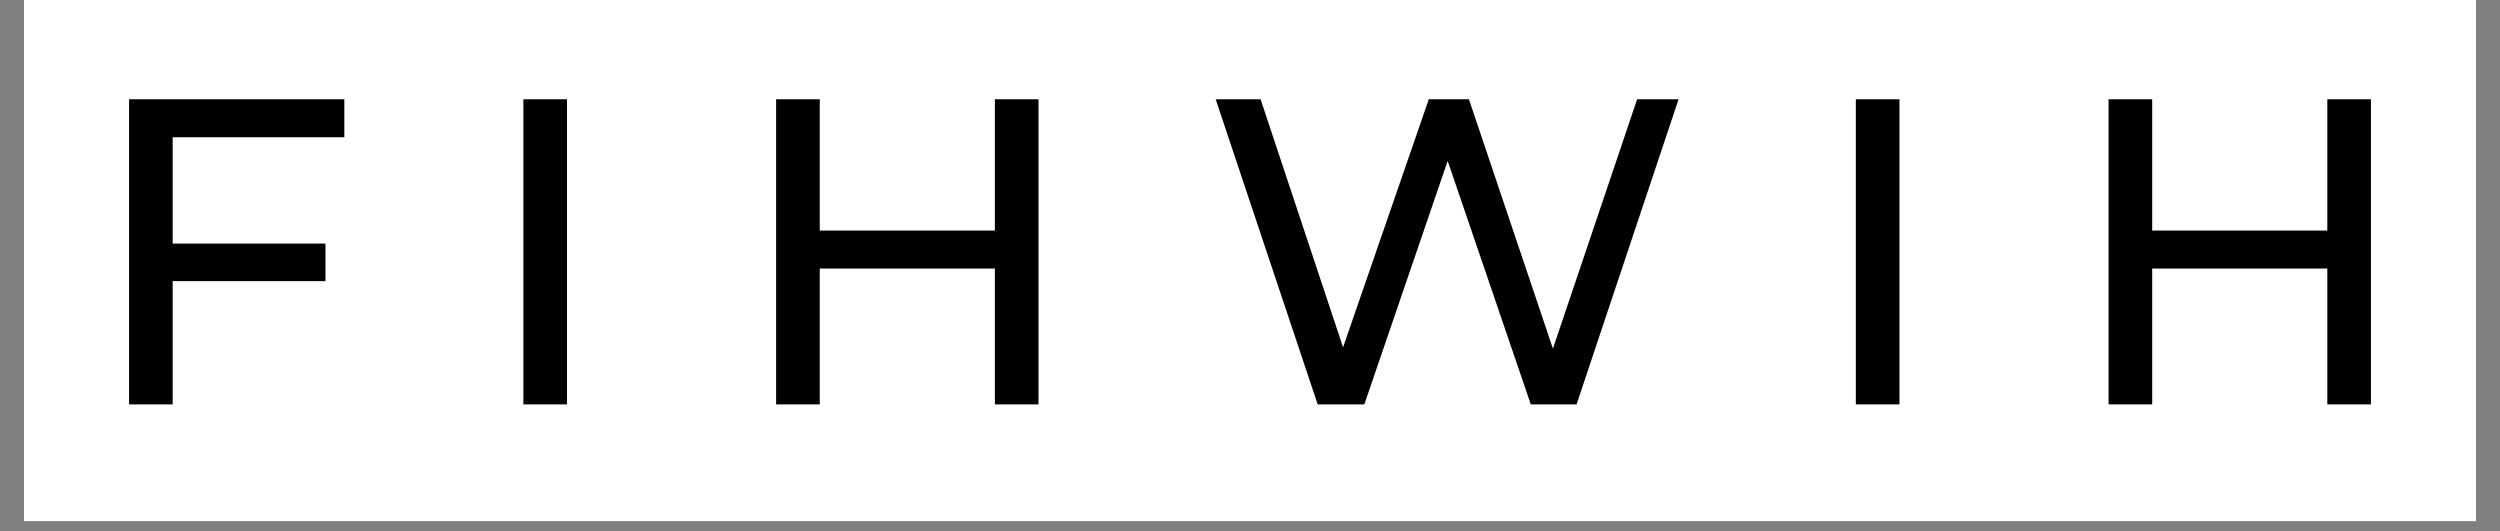 <svg xmlns="http://www.w3.org/2000/svg" xmlns:xlink="http://www.w3.org/1999/xlink" width="240" zoomAndPan="magnify" viewBox="0 0 180 38.25" height="51" preserveAspectRatio="xMidYMid meet" version="1.0"><rect x="0" y="0" width="180" height="38.25" fill="#808080" stroke="none"/><defs><g/><clipPath id="4d93ffe3b5"><path d="M 1.73 0 L 178.27 0 L 178.27 37.516 L 1.73 37.516 Z M 1.73 0 " clip-rule="nonzero"/></clipPath></defs><g clip-path="url(#4d93ffe3b5)"><path fill="#ffffff" d="M 1.73 0 L 178.27 0 L 178.27 37.516 L 1.73 37.516 Z M 1.73 0 " fill-opacity="1" fill-rule="nonzero"/><path fill="#ffffff" d="M 1.73 0 L 178.27 0 L 178.27 37.516 L 1.73 37.516 Z M 1.73 0 " fill-opacity="1" fill-rule="nonzero"/></g><g fill="#000000" fill-opacity="1"><g transform="translate(5.995, 29.116)"><g><path d="M 6.438 -19.234 L 6.438 -11.578 L 17.438 -11.578 L 17.438 -8.875 L 6.438 -8.875 L 6.438 0 L 3.297 0 L 3.297 -21.969 L 18.797 -21.969 L 18.797 -19.234 Z M 6.438 -19.234 "/></g></g></g><g fill="#000000" fill-opacity="1"><g transform="translate(34.387, 29.116)"><g><path d="M 3.297 -21.969 L 6.438 -21.969 L 6.438 0 L 3.297 0 Z M 3.297 -21.969 "/></g></g></g><g fill="#000000" fill-opacity="1"><g transform="translate(52.584, 29.116)"><g><path d="M 22.188 -21.969 L 22.188 0 L 19.047 0 L 19.047 -9.781 L 6.438 -9.781 L 6.438 0 L 3.297 0 L 3.297 -21.969 L 6.438 -21.969 L 6.438 -12.516 L 19.047 -12.516 L 19.047 -21.969 Z M 22.188 -21.969 "/></g></g></g><g fill="#000000" fill-opacity="1"><g transform="translate(86.529, 29.116)"><g><path d="M 34.328 -21.969 L 26.984 0 L 23.688 0 L 17.703 -17.531 L 11.703 0 L 8.344 0 L 1 -21.969 L 4.234 -21.969 L 10.172 -4.109 L 16.344 -21.969 L 19.234 -21.969 L 25.281 -4.016 L 31.344 -21.969 Z M 34.328 -21.969 "/></g></g></g><g fill="#000000" fill-opacity="1"><g transform="translate(130.323, 29.116)"><g><path d="M 3.297 -21.969 L 6.438 -21.969 L 6.438 0 L 3.297 0 Z M 3.297 -21.969 "/></g></g></g><g fill="#000000" fill-opacity="1"><g transform="translate(148.52, 29.116)"><g><path d="M 22.188 -21.969 L 22.188 0 L 19.047 0 L 19.047 -9.781 L 6.438 -9.781 L 6.438 0 L 3.297 0 L 3.297 -21.969 L 6.438 -21.969 L 6.438 -12.516 L 19.047 -12.516 L 19.047 -21.969 Z M 22.188 -21.969 "/></g></g></g></svg>
